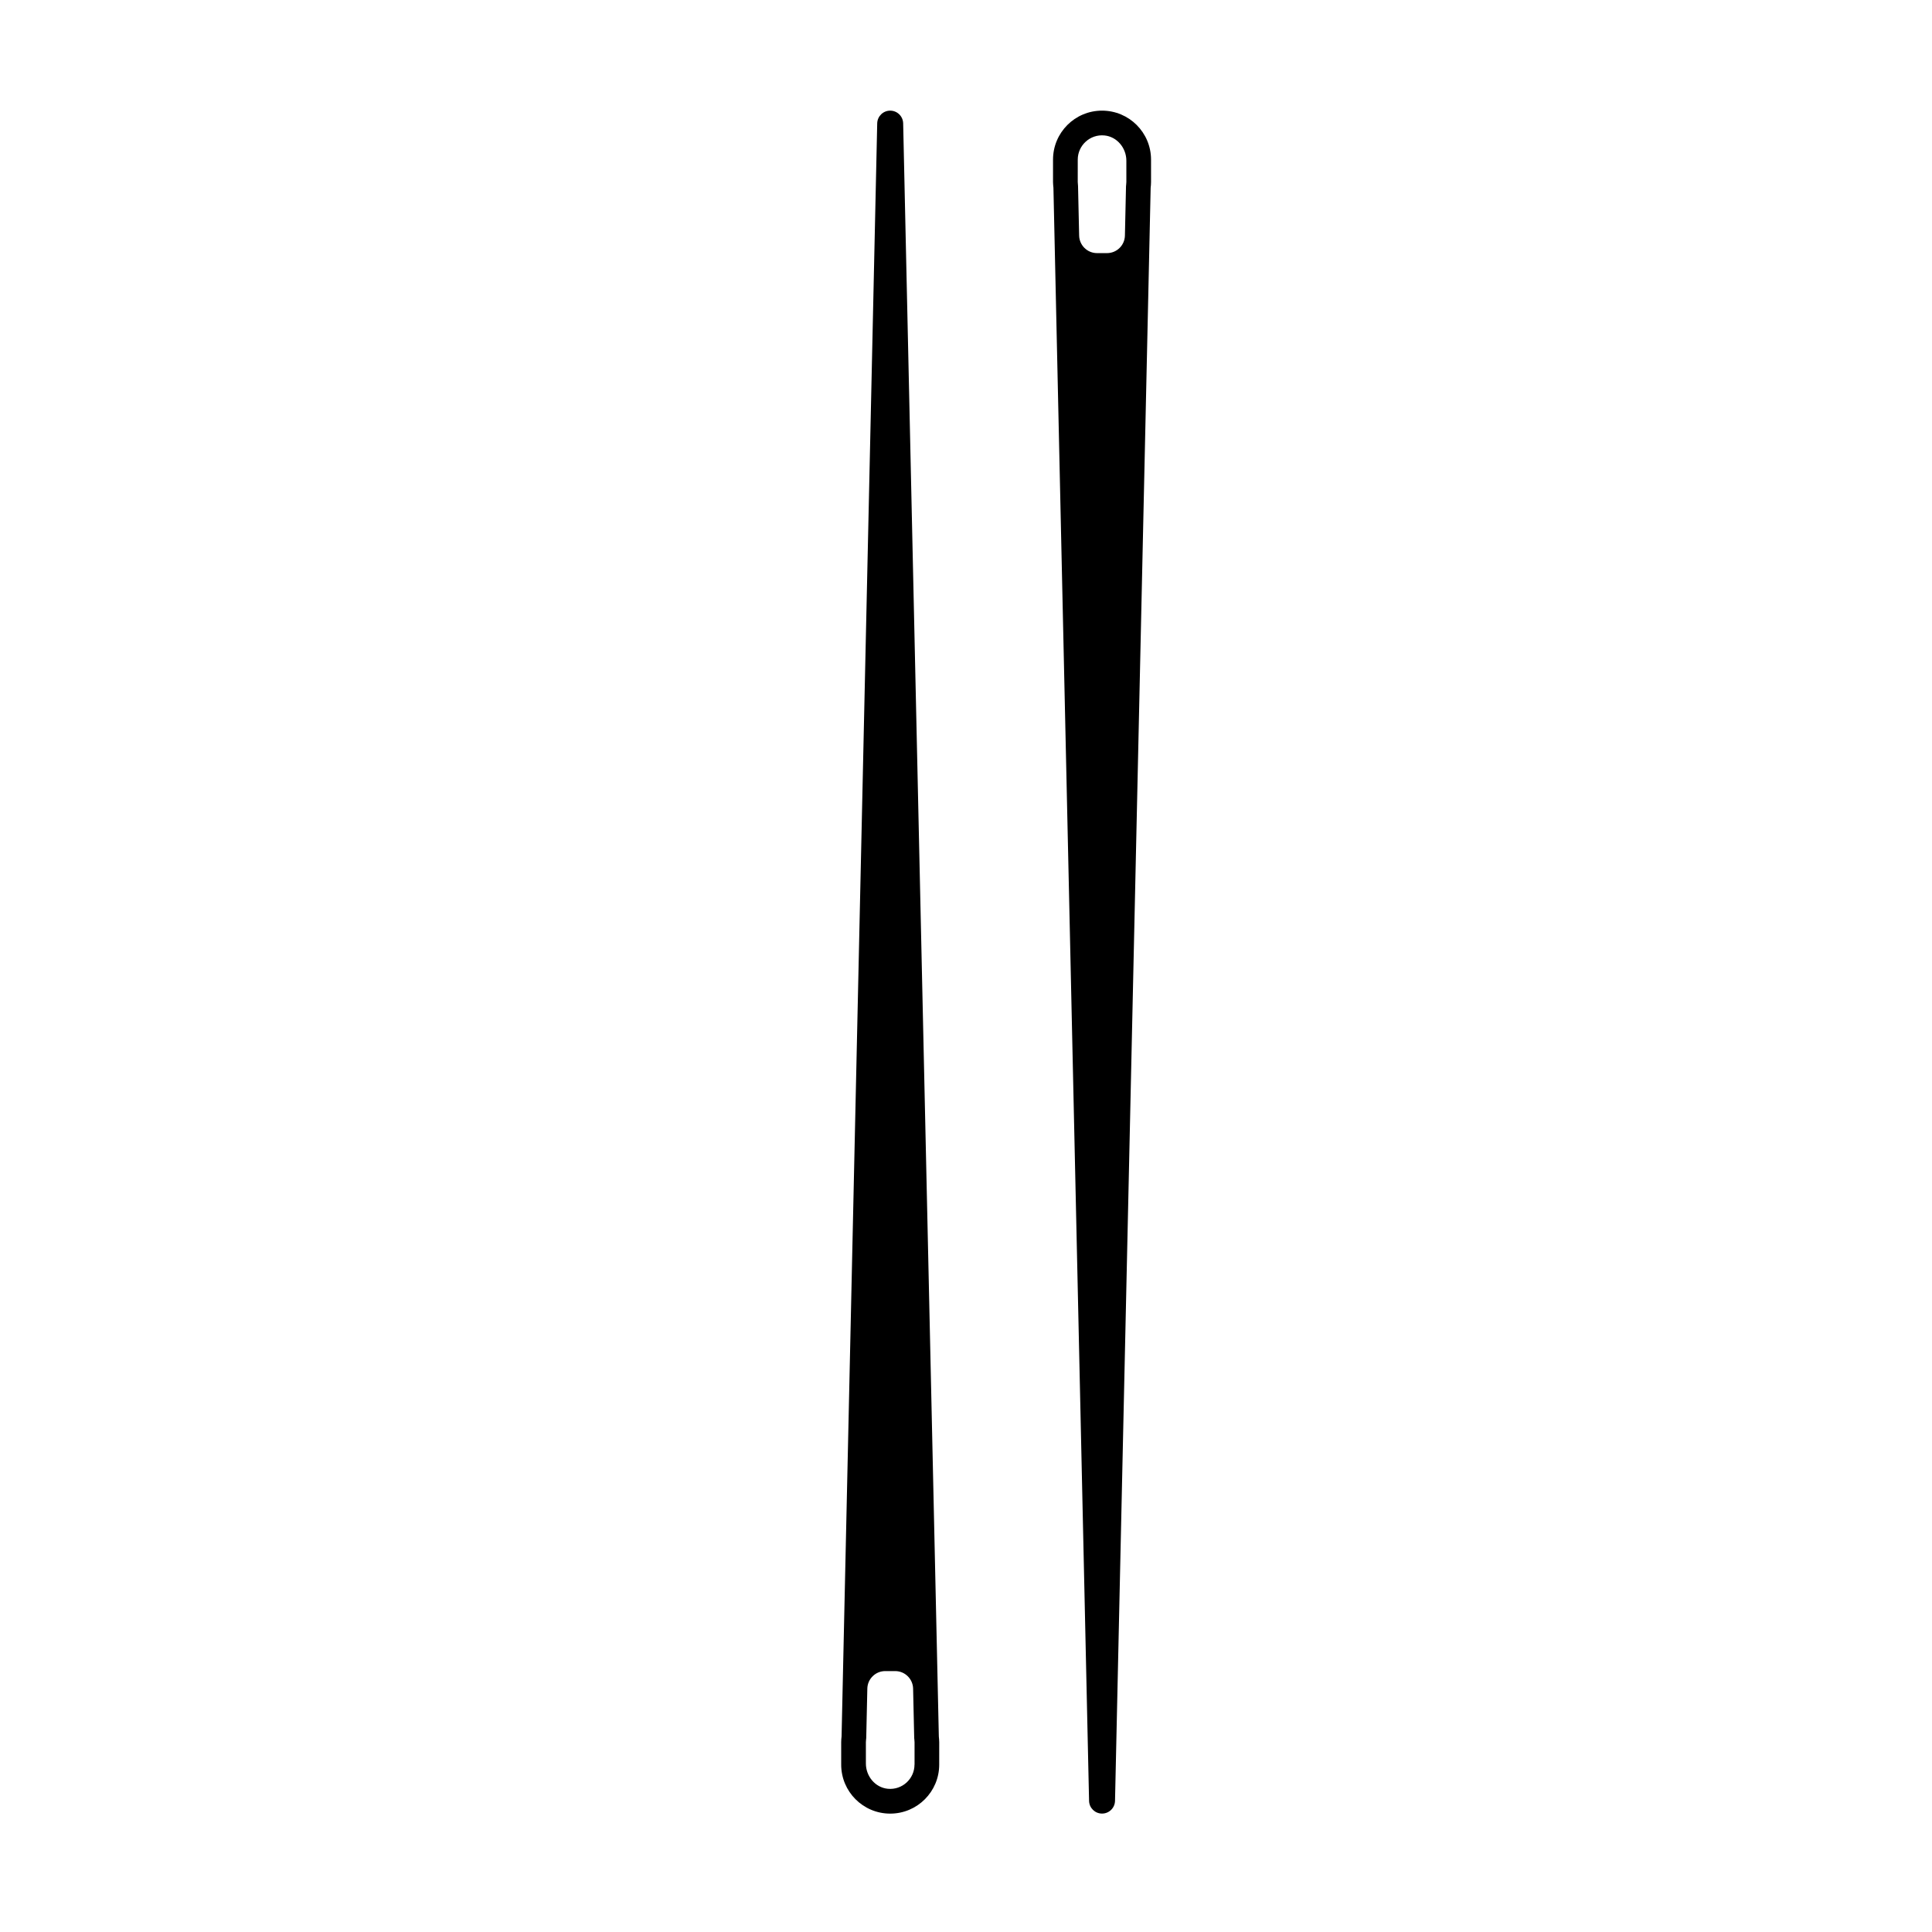 <?xml version="1.0" encoding="UTF-8"?>
<!-- Uploaded to: ICON Repo, www.svgrepo.com, Generator: ICON Repo Mixer Tools -->
<svg fill="#000000" width="800px" height="800px" version="1.1" viewBox="144 144 512 512" xmlns="http://www.w3.org/2000/svg">
 <g>
  <path d="m392.8 604.17-9.453-427.48c-0.039-1.867-1.566-3.367-3.438-3.367-1.867 0-3.394 1.492-3.438 3.367l-9.445 427.48c-0.059 0.504-0.102 1.02-0.102 1.543v5.926c0 7.176 5.812 12.988 12.988 12.988s12.988-5.812 12.988-12.988l0.004-5.926c-0.012-0.52-0.047-1.031-0.105-1.535zm-6.449 7.465c0 3.762-3.246 6.785-7.082 6.41-3.344-0.328-5.801-3.336-5.801-6.695v-5.644c0-0.207 0.016-0.465 0.055-0.77l0.035-0.312 0.293-13.129c0.055-2.578 2.168-4.641 4.746-4.641h2.637c2.578 0 4.684 2.062 4.746 4.641l0.293 13.129 0.035 0.312c0.035 0.309 0.055 0.559 0.055 0.77v5.93z"/>
  <path d="m423.17 193.77 9.445 427.48c0.039 1.867 1.566 3.367 3.438 3.367 1.867 0 3.394-1.492 3.438-3.367l9.445-427.48c0.059-0.504 0.102-1.02 0.102-1.543v-5.918c0-7.176-5.812-12.988-12.988-12.988s-12.988 5.812-12.988 12.988v5.926c0.012 0.52 0.051 1.031 0.109 1.535zm6.445-7.465c0-3.762 3.246-6.785 7.082-6.41 3.344 0.328 5.801 3.336 5.801 6.695v5.637c0 0.207-0.016 0.465-0.055 0.77l-0.035 0.312-0.293 13.129c-0.055 2.578-2.168 4.641-4.746 4.641h-2.637c-2.578 0-4.684-2.062-4.746-4.641l-0.293-13.129-0.023-0.305c-0.035-0.309-0.055-0.559-0.055-0.77z"/>
 </g>
</svg>